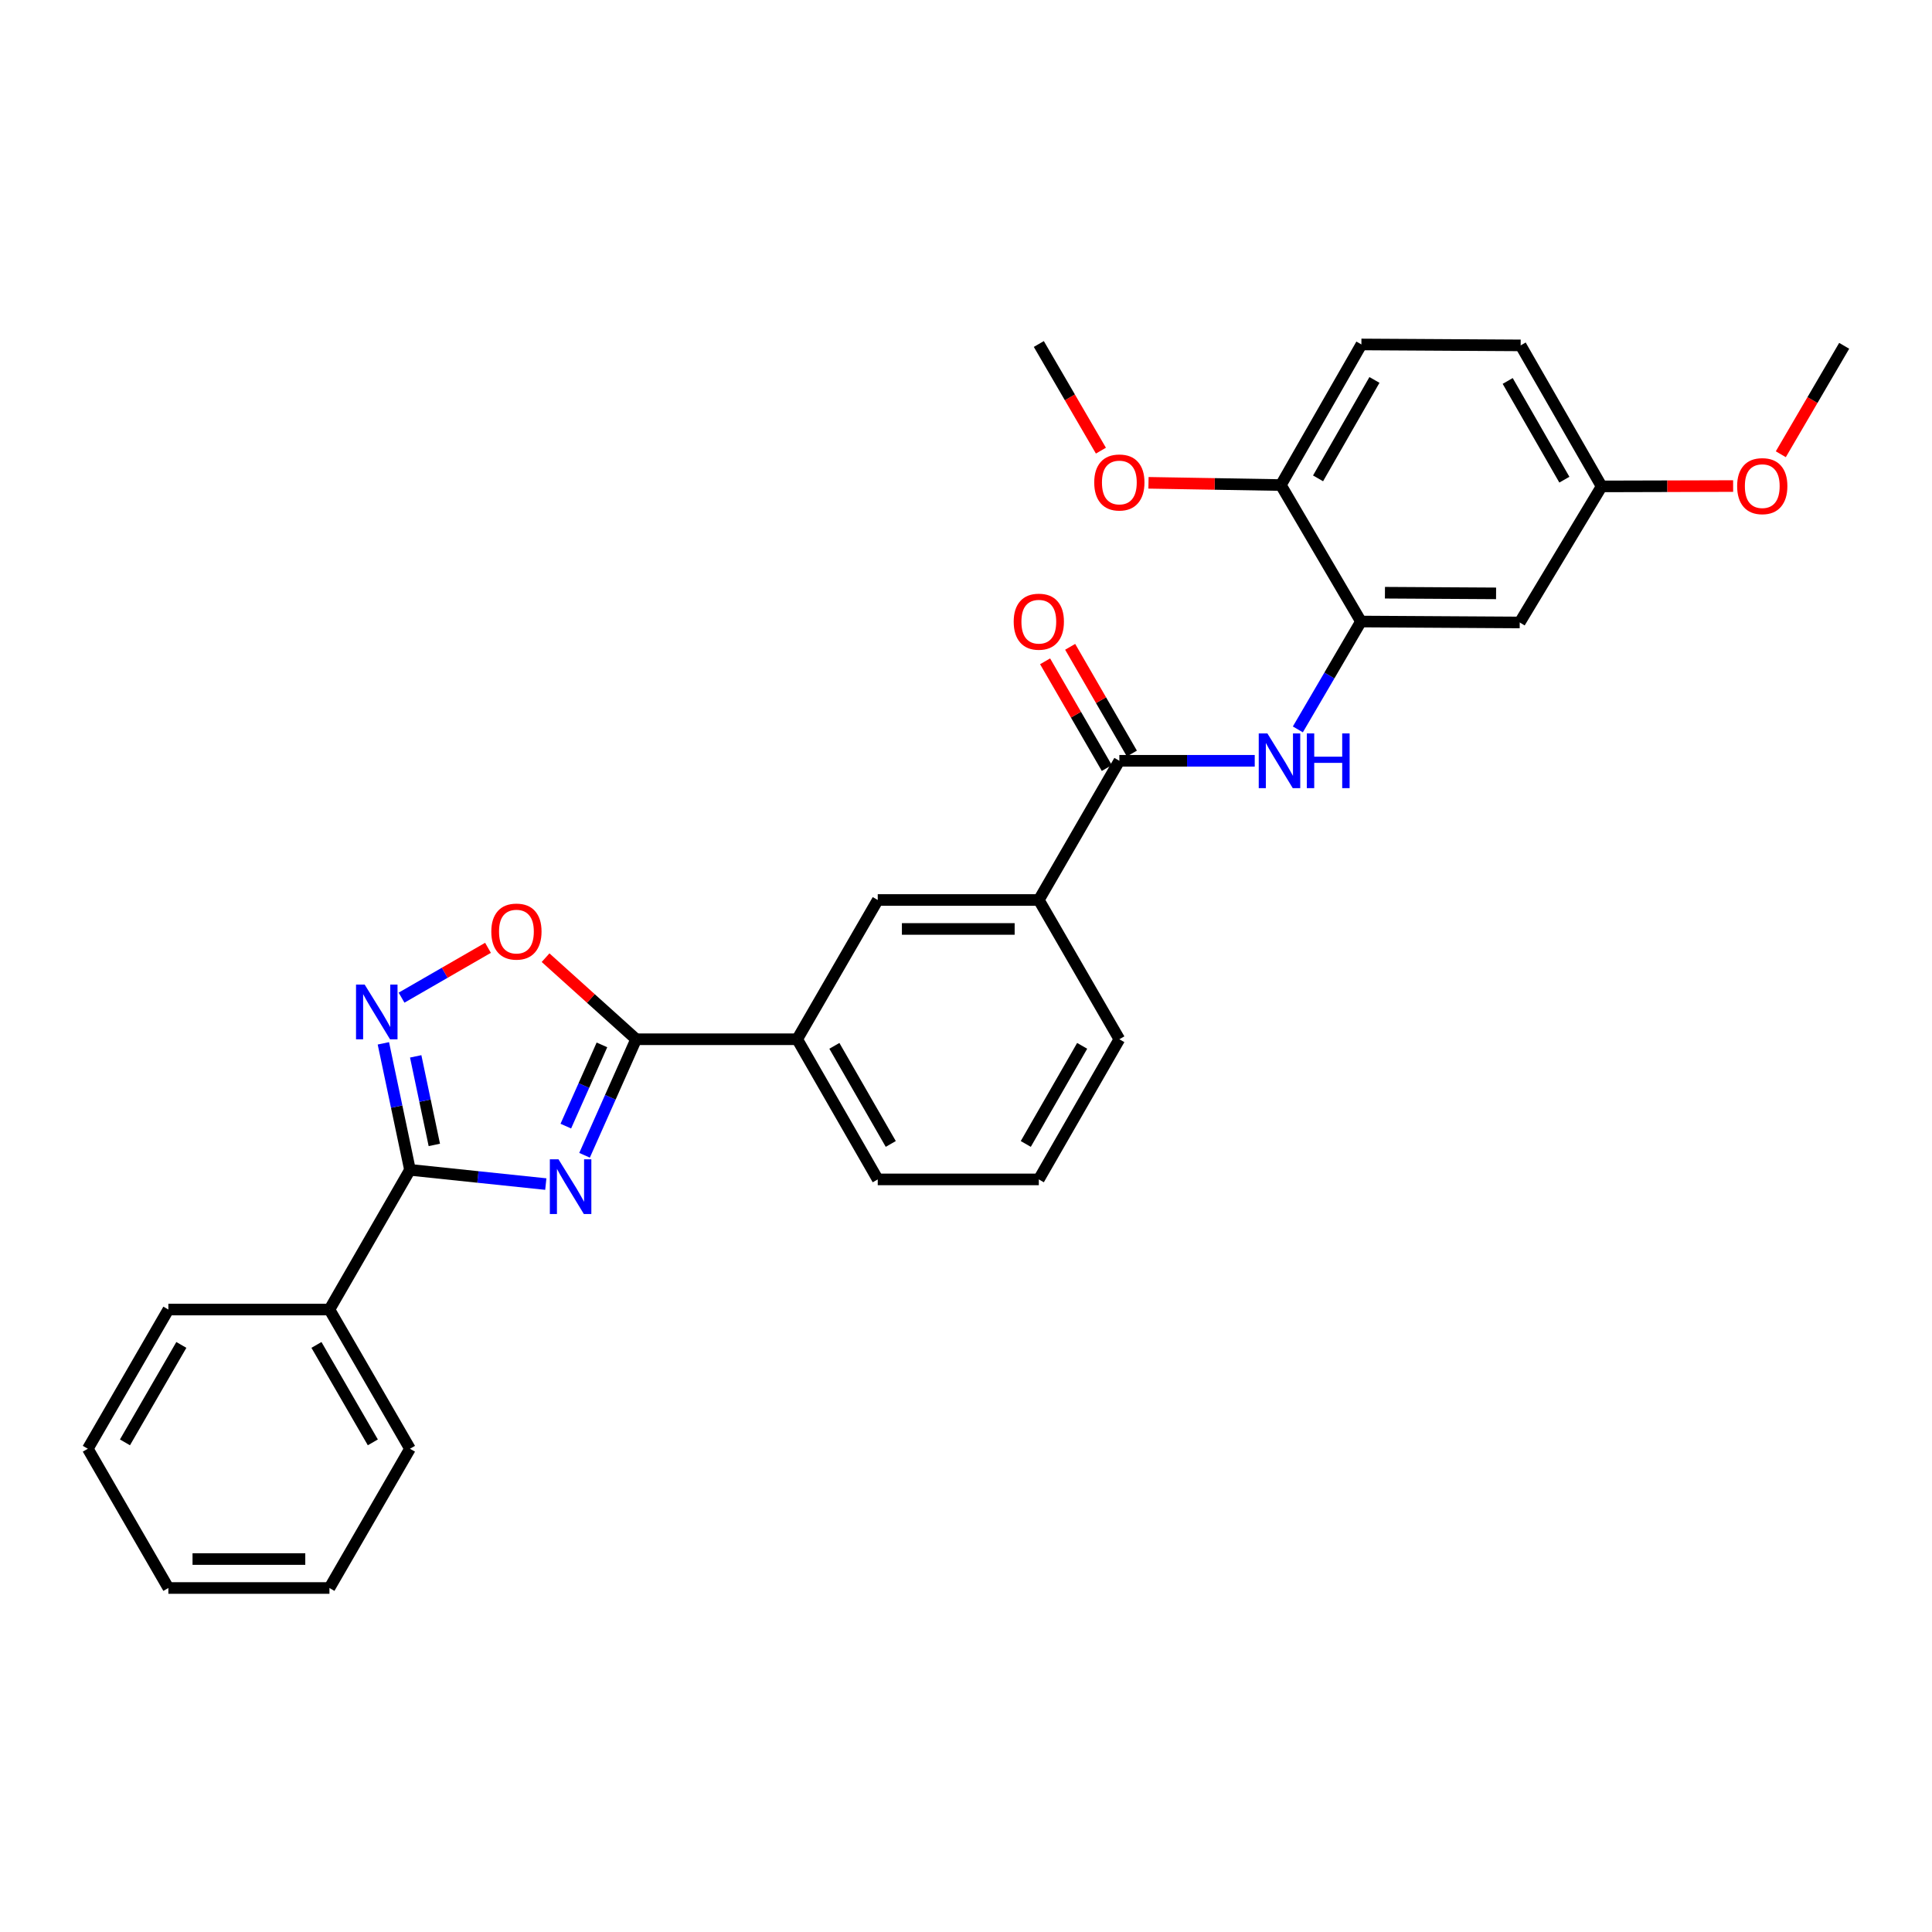 <?xml version='1.0' encoding='iso-8859-1'?>
<svg version='1.1' baseProfile='full'
              xmlns='http://www.w3.org/2000/svg'
                      xmlns:rdkit='http://www.rdkit.org/xml'
                      xmlns:xlink='http://www.w3.org/1999/xlink'
                  xml:space='preserve'
width='1000px' height='1000px' viewBox='0 0 1000 1000'>
<!-- END OF HEADER -->
<rect style='opacity:1.0;fill:#FFFFFF;stroke:none' width='1000' height='1000' x='0' y='0'> </rect>
<path class='bond-0' d='M 282.509,612.877 L 247.356,609.194' style='fill:none;fill-rule:evenodd;stroke:#0000FF;stroke-width:6px;stroke-linecap:butt;stroke-linejoin:miter;stroke-opacity:1' />
<path class='bond-0' d='M 247.356,609.194 L 212.203,605.511' style='fill:none;fill-rule:evenodd;stroke:#000000;stroke-width:6px;stroke-linecap:butt;stroke-linejoin:miter;stroke-opacity:1' />
<path class='bond-1' d='M 302.562,597.974 L 315.913,567.943' style='fill:none;fill-rule:evenodd;stroke:#0000FF;stroke-width:6px;stroke-linecap:butt;stroke-linejoin:miter;stroke-opacity:1' />
<path class='bond-1' d='M 315.913,567.943 L 329.263,537.913' style='fill:none;fill-rule:evenodd;stroke:#000000;stroke-width:6px;stroke-linecap:butt;stroke-linejoin:miter;stroke-opacity:1' />
<path class='bond-1' d='M 292.871,582.876 L 302.217,561.854' style='fill:none;fill-rule:evenodd;stroke:#0000FF;stroke-width:6px;stroke-linecap:butt;stroke-linejoin:miter;stroke-opacity:1' />
<path class='bond-1' d='M 302.217,561.854 L 311.562,540.833' style='fill:none;fill-rule:evenodd;stroke:#000000;stroke-width:6px;stroke-linecap:butt;stroke-linejoin:miter;stroke-opacity:1' />
<path class='bond-2' d='M 212.203,605.511 L 205.317,572.771' style='fill:none;fill-rule:evenodd;stroke:#000000;stroke-width:6px;stroke-linecap:butt;stroke-linejoin:miter;stroke-opacity:1' />
<path class='bond-2' d='M 205.317,572.771 L 198.432,540.03' style='fill:none;fill-rule:evenodd;stroke:#0000FF;stroke-width:6px;stroke-linecap:butt;stroke-linejoin:miter;stroke-opacity:1' />
<path class='bond-2' d='M 224.805,592.605 L 219.985,569.686' style='fill:none;fill-rule:evenodd;stroke:#000000;stroke-width:6px;stroke-linecap:butt;stroke-linejoin:miter;stroke-opacity:1' />
<path class='bond-2' d='M 219.985,569.686 L 215.166,546.768' style='fill:none;fill-rule:evenodd;stroke:#0000FF;stroke-width:6px;stroke-linecap:butt;stroke-linejoin:miter;stroke-opacity:1' />
<path class='bond-12' d='M 212.203,605.511 L 170.518,677.815' style='fill:none;fill-rule:evenodd;stroke:#000000;stroke-width:6px;stroke-linecap:butt;stroke-linejoin:miter;stroke-opacity:1' />
<path class='bond-3' d='M 329.263,537.913 L 305.825,516.802' style='fill:none;fill-rule:evenodd;stroke:#000000;stroke-width:6px;stroke-linecap:butt;stroke-linejoin:miter;stroke-opacity:1' />
<path class='bond-3' d='M 305.825,516.802 L 282.387,495.692' style='fill:none;fill-rule:evenodd;stroke:#FF0000;stroke-width:6px;stroke-linecap:butt;stroke-linejoin:miter;stroke-opacity:1' />
<path class='bond-7' d='M 329.263,537.913 L 412.625,537.913' style='fill:none;fill-rule:evenodd;stroke:#000000;stroke-width:6px;stroke-linecap:butt;stroke-linejoin:miter;stroke-opacity:1' />
<path class='bond-29' d='M 207.842,516.387 L 230.214,503.488' style='fill:none;fill-rule:evenodd;stroke:#0000FF;stroke-width:6px;stroke-linecap:butt;stroke-linejoin:miter;stroke-opacity:1' />
<path class='bond-29' d='M 230.214,503.488 L 252.586,490.59' style='fill:none;fill-rule:evenodd;stroke:#FF0000;stroke-width:6px;stroke-linecap:butt;stroke-linejoin:miter;stroke-opacity:1' />
<path class='bond-4' d='M 579.373,393.781 L 537.688,465.834' style='fill:none;fill-rule:evenodd;stroke:#000000;stroke-width:6px;stroke-linecap:butt;stroke-linejoin:miter;stroke-opacity:1' />
<path class='bond-5' d='M 579.373,393.781 L 614.41,393.781' style='fill:none;fill-rule:evenodd;stroke:#000000;stroke-width:6px;stroke-linecap:butt;stroke-linejoin:miter;stroke-opacity:1' />
<path class='bond-5' d='M 614.41,393.781 L 649.448,393.781' style='fill:none;fill-rule:evenodd;stroke:#0000FF;stroke-width:6px;stroke-linecap:butt;stroke-linejoin:miter;stroke-opacity:1' />
<path class='bond-13' d='M 585.86,390.029 L 569.888,362.411' style='fill:none;fill-rule:evenodd;stroke:#000000;stroke-width:6px;stroke-linecap:butt;stroke-linejoin:miter;stroke-opacity:1' />
<path class='bond-13' d='M 569.888,362.411 L 553.915,334.792' style='fill:none;fill-rule:evenodd;stroke:#FF0000;stroke-width:6px;stroke-linecap:butt;stroke-linejoin:miter;stroke-opacity:1' />
<path class='bond-13' d='M 572.885,397.533 L 556.913,369.914' style='fill:none;fill-rule:evenodd;stroke:#000000;stroke-width:6px;stroke-linecap:butt;stroke-linejoin:miter;stroke-opacity:1' />
<path class='bond-13' d='M 556.913,369.914 L 540.94,342.296' style='fill:none;fill-rule:evenodd;stroke:#FF0000;stroke-width:6px;stroke-linecap:butt;stroke-linejoin:miter;stroke-opacity:1' />
<path class='bond-6' d='M 671.765,377.533 L 688.096,349.618' style='fill:none;fill-rule:evenodd;stroke:#0000FF;stroke-width:6px;stroke-linecap:butt;stroke-linejoin:miter;stroke-opacity:1' />
<path class='bond-6' d='M 688.096,349.618 L 704.428,321.702' style='fill:none;fill-rule:evenodd;stroke:#000000;stroke-width:6px;stroke-linecap:butt;stroke-linejoin:miter;stroke-opacity:1' />
<path class='bond-10' d='M 704.428,321.702 L 786.607,322.185' style='fill:none;fill-rule:evenodd;stroke:#000000;stroke-width:6px;stroke-linecap:butt;stroke-linejoin:miter;stroke-opacity:1' />
<path class='bond-10' d='M 716.843,306.787 L 774.368,307.125' style='fill:none;fill-rule:evenodd;stroke:#000000;stroke-width:6px;stroke-linecap:butt;stroke-linejoin:miter;stroke-opacity:1' />
<path class='bond-11' d='M 704.428,321.702 L 662.968,251.065' style='fill:none;fill-rule:evenodd;stroke:#000000;stroke-width:6px;stroke-linecap:butt;stroke-linejoin:miter;stroke-opacity:1' />
<path class='bond-9' d='M 412.625,537.913 L 454.318,465.834' style='fill:none;fill-rule:evenodd;stroke:#000000;stroke-width:6px;stroke-linecap:butt;stroke-linejoin:miter;stroke-opacity:1' />
<path class='bond-19' d='M 412.625,537.913 L 454.318,610.458' style='fill:none;fill-rule:evenodd;stroke:#000000;stroke-width:6px;stroke-linecap:butt;stroke-linejoin:miter;stroke-opacity:1' />
<path class='bond-19' d='M 431.874,541.326 L 461.059,592.107' style='fill:none;fill-rule:evenodd;stroke:#000000;stroke-width:6px;stroke-linecap:butt;stroke-linejoin:miter;stroke-opacity:1' />
<path class='bond-8' d='M 537.688,465.834 L 454.318,465.834' style='fill:none;fill-rule:evenodd;stroke:#000000;stroke-width:6px;stroke-linecap:butt;stroke-linejoin:miter;stroke-opacity:1' />
<path class='bond-8' d='M 525.182,480.823 L 466.824,480.823' style='fill:none;fill-rule:evenodd;stroke:#000000;stroke-width:6px;stroke-linecap:butt;stroke-linejoin:miter;stroke-opacity:1' />
<path class='bond-30' d='M 537.688,465.834 L 579.373,537.913' style='fill:none;fill-rule:evenodd;stroke:#000000;stroke-width:6px;stroke-linecap:butt;stroke-linejoin:miter;stroke-opacity:1' />
<path class='bond-15' d='M 786.607,322.185 L 828.999,251.764' style='fill:none;fill-rule:evenodd;stroke:#000000;stroke-width:6px;stroke-linecap:butt;stroke-linejoin:miter;stroke-opacity:1' />
<path class='bond-14' d='M 662.968,251.065 L 704.661,178.287' style='fill:none;fill-rule:evenodd;stroke:#000000;stroke-width:6px;stroke-linecap:butt;stroke-linejoin:miter;stroke-opacity:1' />
<path class='bond-14' d='M 682.227,247.599 L 711.412,196.654' style='fill:none;fill-rule:evenodd;stroke:#000000;stroke-width:6px;stroke-linecap:butt;stroke-linejoin:miter;stroke-opacity:1' />
<path class='bond-17' d='M 662.968,251.065 L 628.715,250.485' style='fill:none;fill-rule:evenodd;stroke:#000000;stroke-width:6px;stroke-linecap:butt;stroke-linejoin:miter;stroke-opacity:1' />
<path class='bond-17' d='M 628.715,250.485 L 594.463,249.905' style='fill:none;fill-rule:evenodd;stroke:#FF0000;stroke-width:6px;stroke-linecap:butt;stroke-linejoin:miter;stroke-opacity:1' />
<path class='bond-22' d='M 170.518,677.815 L 212.203,749.868' style='fill:none;fill-rule:evenodd;stroke:#000000;stroke-width:6px;stroke-linecap:butt;stroke-linejoin:miter;stroke-opacity:1' />
<path class='bond-22' d='M 163.796,696.128 L 192.976,746.566' style='fill:none;fill-rule:evenodd;stroke:#000000;stroke-width:6px;stroke-linecap:butt;stroke-linejoin:miter;stroke-opacity:1' />
<path class='bond-23' d='M 170.518,677.815 L 87.148,677.815' style='fill:none;fill-rule:evenodd;stroke:#000000;stroke-width:6px;stroke-linecap:butt;stroke-linejoin:miter;stroke-opacity:1' />
<path class='bond-16' d='M 704.661,178.287 L 787.09,178.77' style='fill:none;fill-rule:evenodd;stroke:#000000;stroke-width:6px;stroke-linecap:butt;stroke-linejoin:miter;stroke-opacity:1' />
<path class='bond-18' d='M 828.999,251.764 L 863.033,251.672' style='fill:none;fill-rule:evenodd;stroke:#000000;stroke-width:6px;stroke-linecap:butt;stroke-linejoin:miter;stroke-opacity:1' />
<path class='bond-18' d='M 863.033,251.672 L 897.066,251.58' style='fill:none;fill-rule:evenodd;stroke:#FF0000;stroke-width:6px;stroke-linecap:butt;stroke-linejoin:miter;stroke-opacity:1' />
<path class='bond-32' d='M 828.999,251.764 L 787.09,178.77' style='fill:none;fill-rule:evenodd;stroke:#000000;stroke-width:6px;stroke-linecap:butt;stroke-linejoin:miter;stroke-opacity:1' />
<path class='bond-32' d='M 809.714,248.278 L 780.378,197.182' style='fill:none;fill-rule:evenodd;stroke:#000000;stroke-width:6px;stroke-linecap:butt;stroke-linejoin:miter;stroke-opacity:1' />
<path class='bond-24' d='M 569.829,233.258 L 553.759,205.656' style='fill:none;fill-rule:evenodd;stroke:#FF0000;stroke-width:6px;stroke-linecap:butt;stroke-linejoin:miter;stroke-opacity:1' />
<path class='bond-24' d='M 553.759,205.656 L 537.688,178.054' style='fill:none;fill-rule:evenodd;stroke:#000000;stroke-width:6px;stroke-linecap:butt;stroke-linejoin:miter;stroke-opacity:1' />
<path class='bond-25' d='M 921.742,235.119 L 938.144,207.057' style='fill:none;fill-rule:evenodd;stroke:#FF0000;stroke-width:6px;stroke-linecap:butt;stroke-linejoin:miter;stroke-opacity:1' />
<path class='bond-25' d='M 938.144,207.057 L 954.545,178.994' style='fill:none;fill-rule:evenodd;stroke:#000000;stroke-width:6px;stroke-linecap:butt;stroke-linejoin:miter;stroke-opacity:1' />
<path class='bond-21' d='M 454.318,610.458 L 537.688,610.458' style='fill:none;fill-rule:evenodd;stroke:#000000;stroke-width:6px;stroke-linecap:butt;stroke-linejoin:miter;stroke-opacity:1' />
<path class='bond-20' d='M 579.373,537.913 L 537.688,610.458' style='fill:none;fill-rule:evenodd;stroke:#000000;stroke-width:6px;stroke-linecap:butt;stroke-linejoin:miter;stroke-opacity:1' />
<path class='bond-20' d='M 560.124,541.327 L 530.945,592.108' style='fill:none;fill-rule:evenodd;stroke:#000000;stroke-width:6px;stroke-linecap:butt;stroke-linejoin:miter;stroke-opacity:1' />
<path class='bond-26' d='M 212.203,749.868 L 170.518,821.946' style='fill:none;fill-rule:evenodd;stroke:#000000;stroke-width:6px;stroke-linecap:butt;stroke-linejoin:miter;stroke-opacity:1' />
<path class='bond-27' d='M 87.148,677.815 L 45.455,749.868' style='fill:none;fill-rule:evenodd;stroke:#000000;stroke-width:6px;stroke-linecap:butt;stroke-linejoin:miter;stroke-opacity:1' />
<path class='bond-27' d='M 93.867,696.129 L 64.682,746.567' style='fill:none;fill-rule:evenodd;stroke:#000000;stroke-width:6px;stroke-linecap:butt;stroke-linejoin:miter;stroke-opacity:1' />
<path class='bond-31' d='M 170.518,821.946 L 87.148,821.946' style='fill:none;fill-rule:evenodd;stroke:#000000;stroke-width:6px;stroke-linecap:butt;stroke-linejoin:miter;stroke-opacity:1' />
<path class='bond-31' d='M 158.012,806.958 L 99.653,806.958' style='fill:none;fill-rule:evenodd;stroke:#000000;stroke-width:6px;stroke-linecap:butt;stroke-linejoin:miter;stroke-opacity:1' />
<path class='bond-28' d='M 45.455,749.868 L 87.148,821.946' style='fill:none;fill-rule:evenodd;stroke:#000000;stroke-width:6px;stroke-linecap:butt;stroke-linejoin:miter;stroke-opacity:1' />
<path  class='atom-0' d='M 289.079 600.061
L 298.359 615.061
Q 299.279 616.541, 300.759 619.221
Q 302.239 621.901, 302.319 622.061
L 302.319 600.061
L 306.079 600.061
L 306.079 628.381
L 302.199 628.381
L 292.239 611.981
Q 291.079 610.061, 289.839 607.861
Q 288.639 605.661, 288.279 604.981
L 288.279 628.381
L 284.599 628.381
L 284.599 600.061
L 289.079 600.061
' fill='#0000FF'/>
<path  class='atom-3' d='M 188.756 509.622
L 198.036 524.622
Q 198.956 526.102, 200.436 528.782
Q 201.916 531.462, 201.996 531.622
L 201.996 509.622
L 205.756 509.622
L 205.756 537.942
L 201.876 537.942
L 191.916 521.542
Q 190.756 519.622, 189.516 517.422
Q 188.316 515.222, 187.956 514.542
L 187.956 537.942
L 184.276 537.942
L 184.276 509.622
L 188.756 509.622
' fill='#0000FF'/>
<path  class='atom-4' d='M 254.302 482.185
Q 254.302 475.385, 257.662 471.585
Q 261.022 467.785, 267.302 467.785
Q 273.582 467.785, 276.942 471.585
Q 280.302 475.385, 280.302 482.185
Q 280.302 489.065, 276.902 492.985
Q 273.502 496.865, 267.302 496.865
Q 261.062 496.865, 257.662 492.985
Q 254.302 489.105, 254.302 482.185
M 267.302 493.665
Q 271.622 493.665, 273.942 490.785
Q 276.302 487.865, 276.302 482.185
Q 276.302 476.625, 273.942 473.825
Q 271.622 470.985, 267.302 470.985
Q 262.982 470.985, 260.622 473.785
Q 258.302 476.585, 258.302 482.185
Q 258.302 487.905, 260.622 490.785
Q 262.982 493.665, 267.302 493.665
' fill='#FF0000'/>
<path  class='atom-6' d='M 656 379.621
L 665.28 394.621
Q 666.2 396.101, 667.68 398.781
Q 669.16 401.461, 669.24 401.621
L 669.24 379.621
L 673 379.621
L 673 407.941
L 669.12 407.941
L 659.16 391.541
Q 658 389.621, 656.76 387.421
Q 655.56 385.221, 655.2 384.541
L 655.2 407.941
L 651.52 407.941
L 651.52 379.621
L 656 379.621
' fill='#0000FF'/>
<path  class='atom-6' d='M 676.4 379.621
L 680.24 379.621
L 680.24 391.661
L 694.72 391.661
L 694.72 379.621
L 698.56 379.621
L 698.56 407.941
L 694.72 407.941
L 694.72 394.861
L 680.24 394.861
L 680.24 407.941
L 676.4 407.941
L 676.4 379.621
' fill='#0000FF'/>
<path  class='atom-14' d='M 524.688 321.782
Q 524.688 314.982, 528.048 311.182
Q 531.408 307.382, 537.688 307.382
Q 543.968 307.382, 547.328 311.182
Q 550.688 314.982, 550.688 321.782
Q 550.688 328.662, 547.288 332.582
Q 543.888 336.462, 537.688 336.462
Q 531.448 336.462, 528.048 332.582
Q 524.688 328.702, 524.688 321.782
M 537.688 333.262
Q 542.008 333.262, 544.328 330.382
Q 546.688 327.462, 546.688 321.782
Q 546.688 316.222, 544.328 313.422
Q 542.008 310.582, 537.688 310.582
Q 533.368 310.582, 531.008 313.382
Q 528.688 316.182, 528.688 321.782
Q 528.688 327.502, 531.008 330.382
Q 533.368 333.262, 537.688 333.262
' fill='#FF0000'/>
<path  class='atom-18' d='M 566.373 249.729
Q 566.373 242.929, 569.733 239.129
Q 573.093 235.329, 579.373 235.329
Q 585.653 235.329, 589.013 239.129
Q 592.373 242.929, 592.373 249.729
Q 592.373 256.609, 588.973 260.529
Q 585.573 264.409, 579.373 264.409
Q 573.133 264.409, 569.733 260.529
Q 566.373 256.649, 566.373 249.729
M 579.373 261.209
Q 583.693 261.209, 586.013 258.329
Q 588.373 255.409, 588.373 249.729
Q 588.373 244.169, 586.013 241.369
Q 583.693 238.529, 579.373 238.529
Q 575.053 238.529, 572.693 241.329
Q 570.373 244.129, 570.373 249.729
Q 570.373 255.449, 572.693 258.329
Q 575.053 261.209, 579.373 261.209
' fill='#FF0000'/>
<path  class='atom-19' d='M 899.144 251.619
Q 899.144 244.819, 902.504 241.019
Q 905.864 237.219, 912.144 237.219
Q 918.424 237.219, 921.784 241.019
Q 925.144 244.819, 925.144 251.619
Q 925.144 258.499, 921.744 262.419
Q 918.344 266.299, 912.144 266.299
Q 905.904 266.299, 902.504 262.419
Q 899.144 258.539, 899.144 251.619
M 912.144 263.099
Q 916.464 263.099, 918.784 260.219
Q 921.144 257.299, 921.144 251.619
Q 921.144 246.059, 918.784 243.259
Q 916.464 240.419, 912.144 240.419
Q 907.824 240.419, 905.464 243.219
Q 903.144 246.019, 903.144 251.619
Q 903.144 257.339, 905.464 260.219
Q 907.824 263.099, 912.144 263.099
' fill='#FF0000'/>
</svg>
